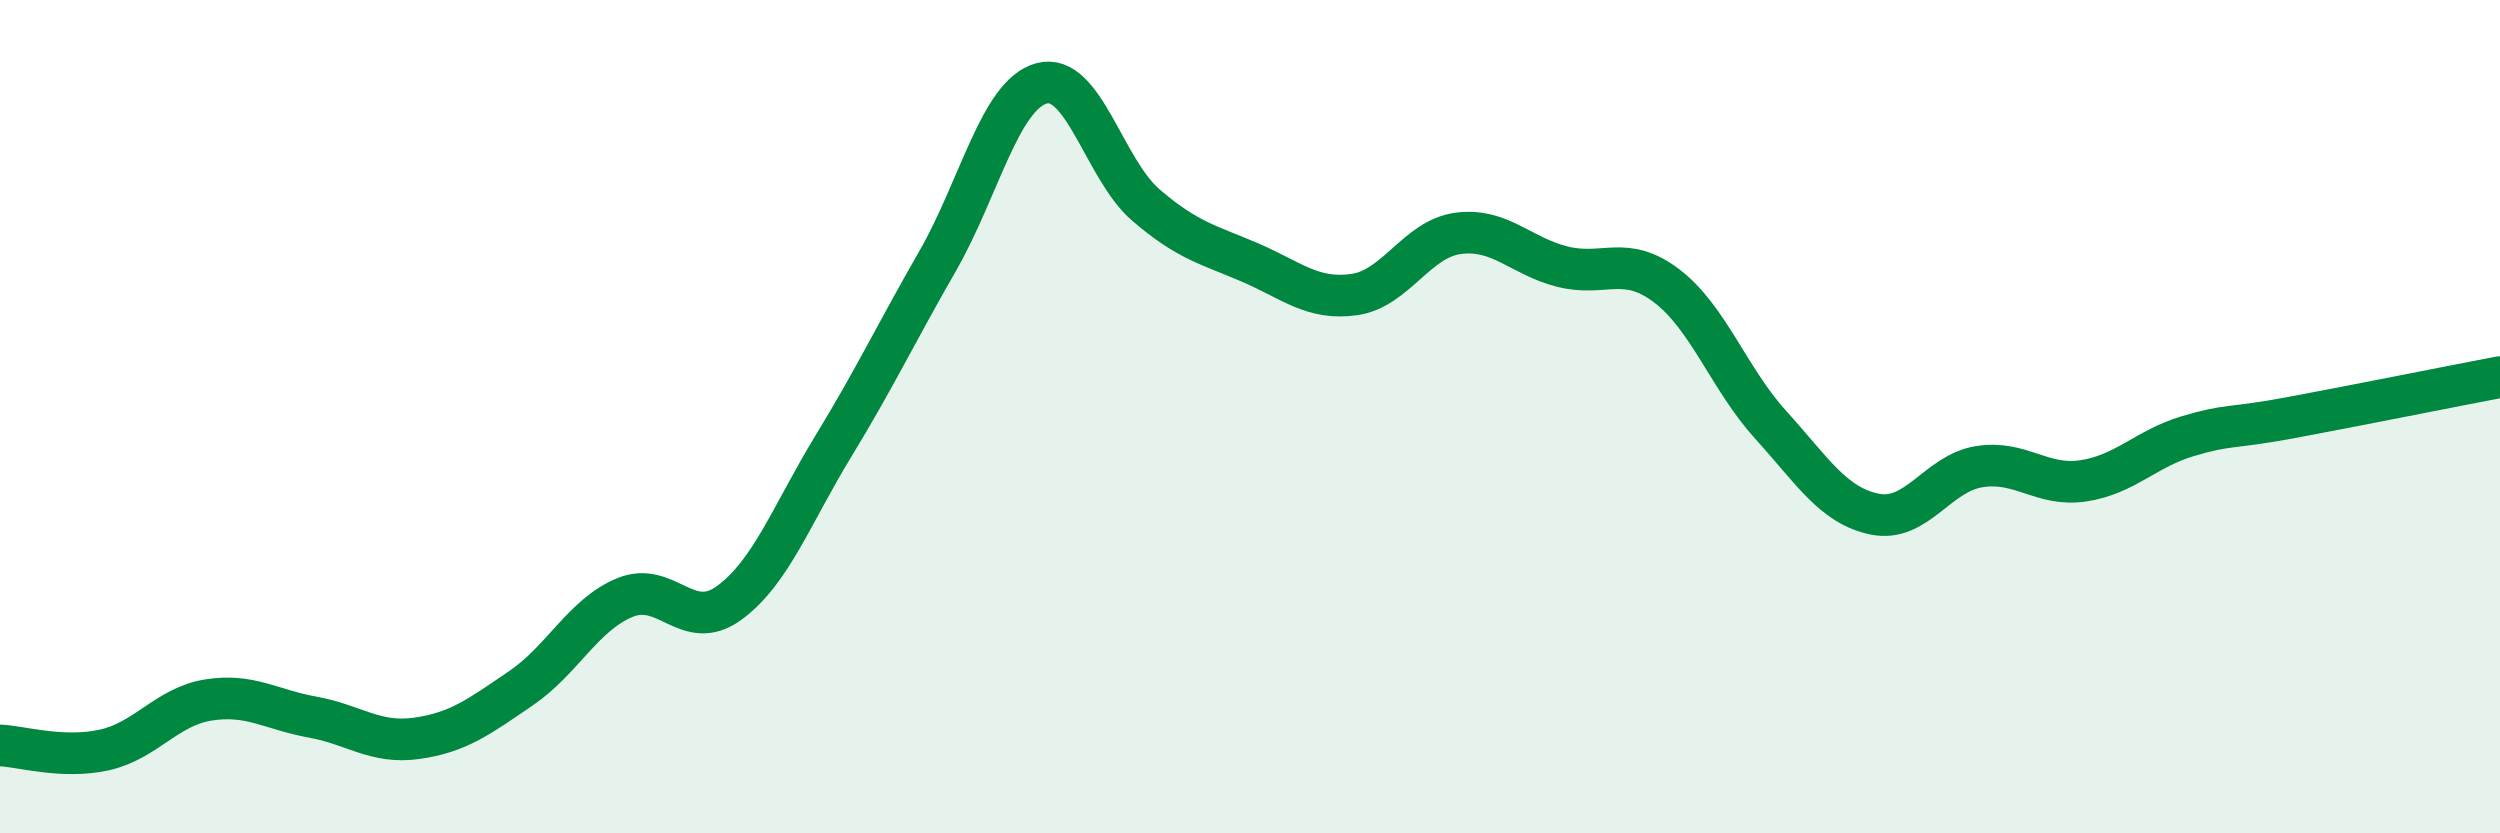 
    <svg width="60" height="20" viewBox="0 0 60 20" xmlns="http://www.w3.org/2000/svg">
      <path
        d="M 0,17.89 C 0.5,17.91 1.5,18.22 2.5,18 C 3.5,17.78 4,16.96 5,16.8 C 6,16.64 6.5,17.03 7.5,17.21 C 8.5,17.39 9,17.86 10,17.72 C 11,17.58 11.5,17.2 12.5,16.52 C 13.5,15.84 14,14.75 15,14.34 C 16,13.93 16.5,15.2 17.5,14.47 C 18.5,13.74 19,12.35 20,10.71 C 21,9.07 21.5,8.01 22.5,6.27 C 23.5,4.53 24,2.27 25,2 C 26,1.73 26.5,4.06 27.5,4.92 C 28.5,5.78 29,5.87 30,6.3 C 31,6.73 31.5,7.21 32.5,7.07 C 33.5,6.93 34,5.73 35,5.6 C 36,5.47 36.5,6.15 37.5,6.4 C 38.5,6.65 39,6.1 40,6.86 C 41,7.62 41.5,9.1 42.5,10.2 C 43.5,11.3 44,12.14 45,12.34 C 46,12.54 46.5,11.36 47.5,11.2 C 48.5,11.04 49,11.69 50,11.54 C 51,11.39 51.5,10.77 52.5,10.47 C 53.5,10.17 53.5,10.3 55,10.02 C 56.5,9.74 59,9.24 60,9.05L60 20L0 20Z"
        fill="#008740"
        opacity="0.1"
        stroke-linecap="round"
        stroke-linejoin="round"
      />
      <path
        d="M 0,17.89 C 0.5,17.91 1.5,18.22 2.5,18 C 3.5,17.78 4,16.96 5,16.8 C 6,16.64 6.5,17.03 7.5,17.21 C 8.5,17.39 9,17.86 10,17.72 C 11,17.58 11.5,17.2 12.5,16.52 C 13.5,15.84 14,14.75 15,14.34 C 16,13.93 16.5,15.2 17.5,14.47 C 18.5,13.74 19,12.35 20,10.71 C 21,9.07 21.5,8.01 22.5,6.27 C 23.5,4.53 24,2.27 25,2 C 26,1.73 26.5,4.06 27.5,4.92 C 28.5,5.78 29,5.87 30,6.3 C 31,6.73 31.5,7.21 32.5,7.07 C 33.5,6.93 34,5.73 35,5.6 C 36,5.47 36.5,6.15 37.5,6.4 C 38.5,6.65 39,6.1 40,6.86 C 41,7.62 41.5,9.1 42.5,10.2 C 43.5,11.3 44,12.14 45,12.34 C 46,12.54 46.5,11.36 47.5,11.2 C 48.5,11.04 49,11.69 50,11.54 C 51,11.39 51.5,10.77 52.5,10.47 C 53.5,10.17 53.5,10.3 55,10.02 C 56.5,9.74 59,9.24 60,9.05"
        stroke="#008740"
        stroke-width="1"
        fill="none"
        stroke-linecap="round"
        stroke-linejoin="round"
      />
    </svg>
  